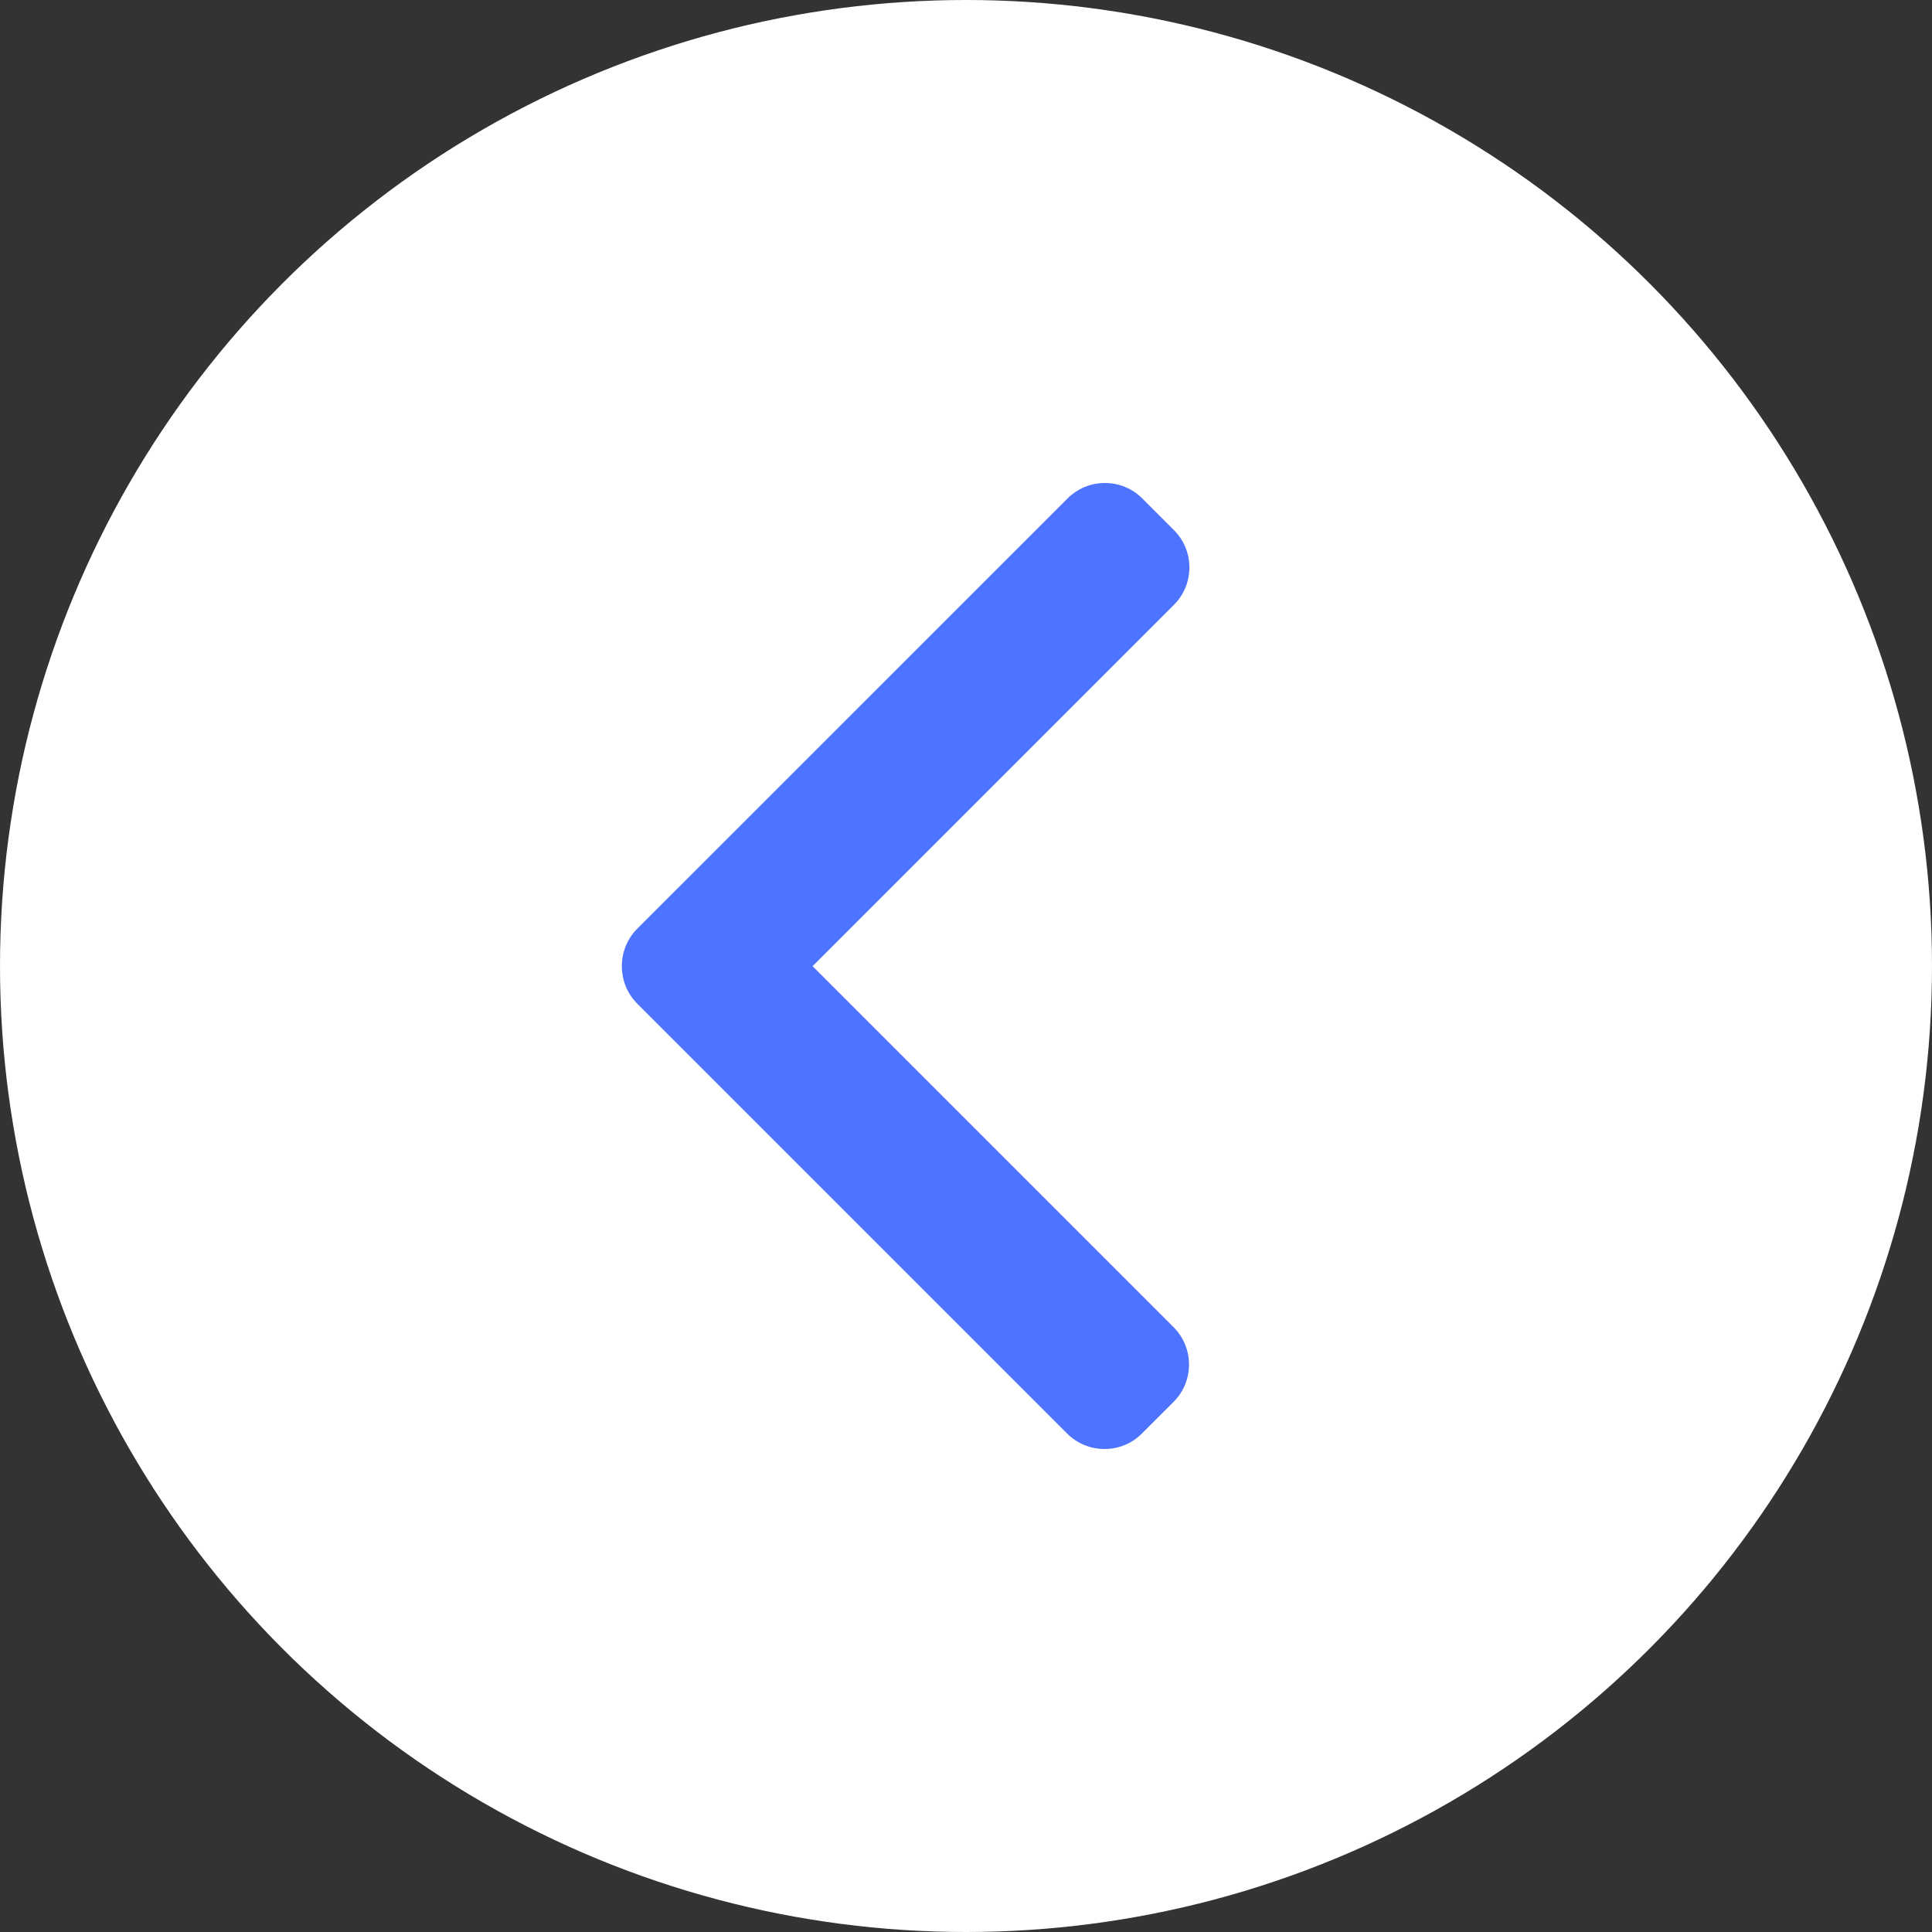 <svg width="32" height="32" viewBox="0 0 32 32" fill="none" xmlns="http://www.w3.org/2000/svg">
<rect x="0" y="0" width="32" height="32" fill="#333333" stroke="none"/>
<circle cx="16" cy="16" r="16" fill="white"/>
<g clip-path="url(#clip0)">
<path d="M10.555 16.624L17.675 23.744C17.84 23.909 18.06 24 18.294 24C18.529 24 18.749 23.909 18.913 23.744L19.438 23.22C19.779 22.879 19.779 22.323 19.438 21.982L13.459 16.003L19.444 10.018C19.609 9.853 19.7 9.633 19.7 9.399C19.7 9.164 19.609 8.945 19.444 8.78L18.92 8.256C18.755 8.091 18.535 8 18.301 8C18.067 8 17.847 8.091 17.682 8.256L10.555 15.382C10.39 15.547 10.3 15.768 10.3 16.003C10.3 16.238 10.39 16.459 10.555 16.624Z" fill="#4E74FF"/>
</g>
<defs>
<clipPath id="clip0">
<rect width="16" height="16" fill="white" transform="translate(23 24) rotate(180)"/>
</clipPath>
</defs>
</svg>
